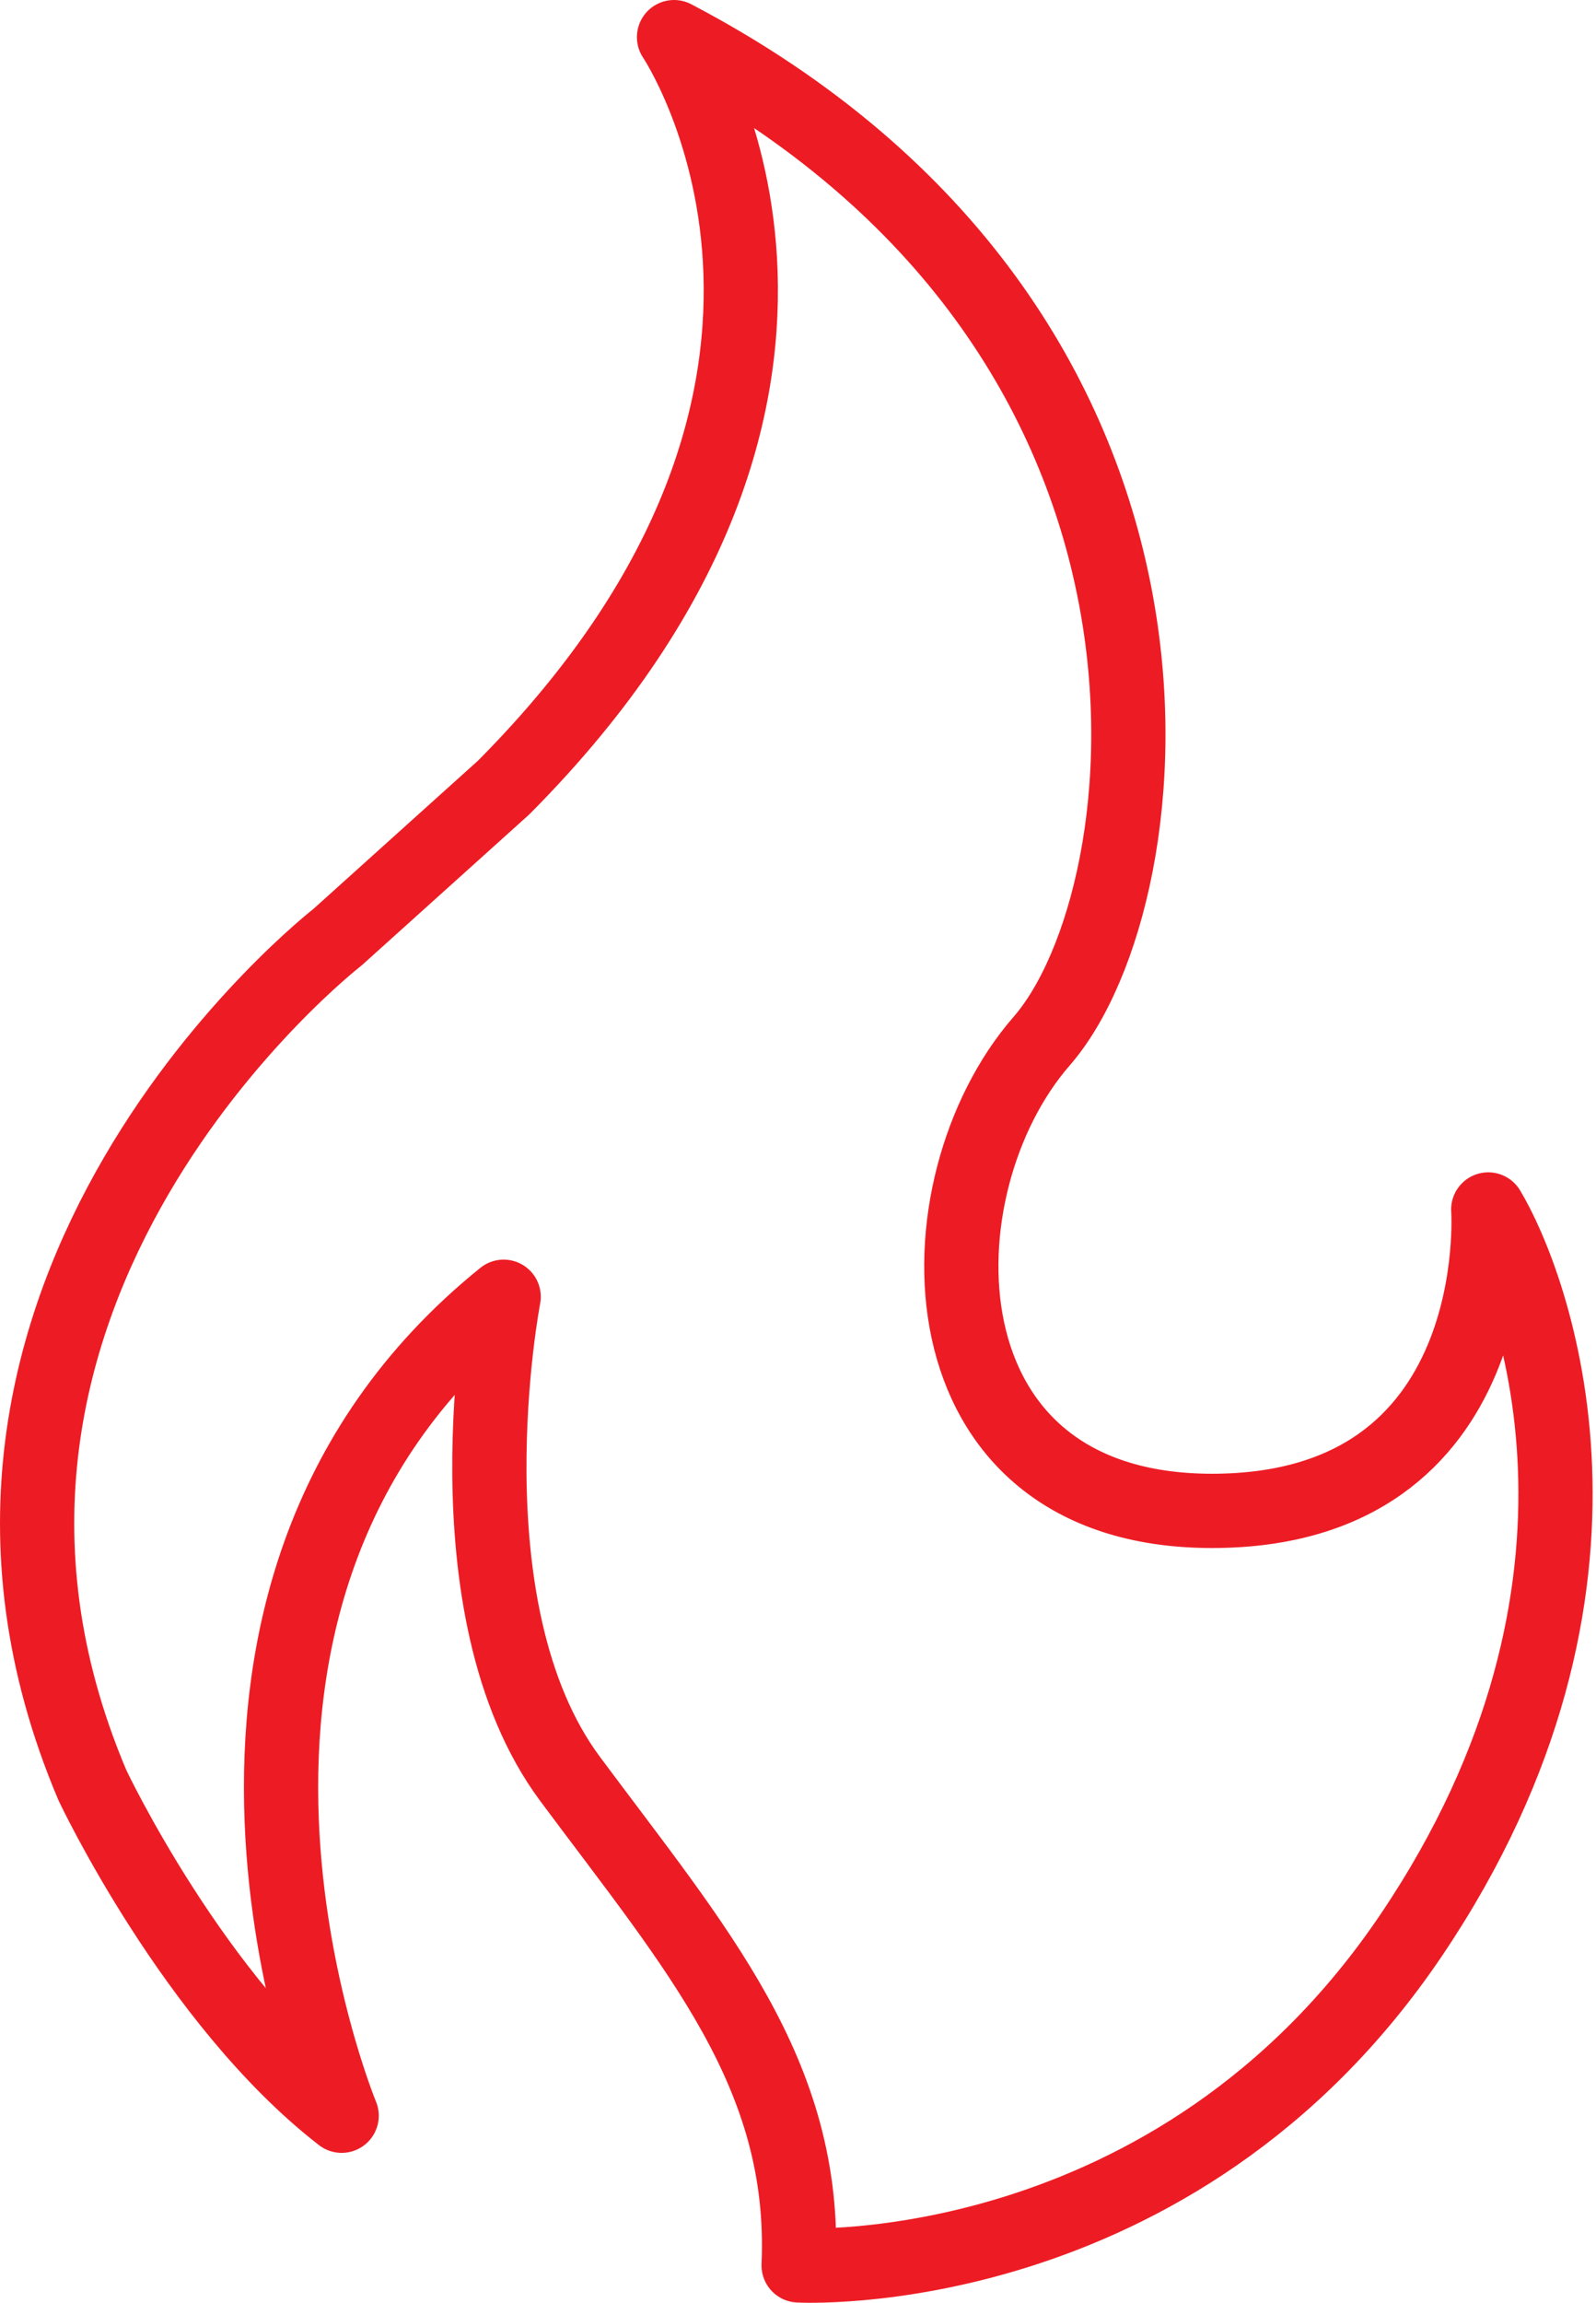 <svg width="43" height="62" viewBox="0 0 43 62" fill="none" xmlns="http://www.w3.org/2000/svg">
<path d="M21.517 60.994C21.517 60.994 31.647 61.553 38.027 52.095C44.407 42.637 41.273 34.523 40.097 32.564C40.097 32.564 40.657 40.679 32.654 40.679C24.651 40.679 24.651 31.948 28.065 28.031C31.479 24.113 33.214 8.891 18.16 1C18.16 1 24.427 10.29 13.57 21.203L9.093 25.233C9.093 25.233 -3.163 34.746 2.49 48.066C2.49 48.066 5.232 53.886 9.205 56.964C9.205 56.964 3.441 43.085 13.57 34.914C13.57 34.914 11.947 43.309 15.361 47.898C18.775 52.487 21.741 55.845 21.517 60.994Z" stroke="#ED1C24" stroke-width="2" stroke-miterlimit="10" stroke-linejoin="round"/>
</svg>
